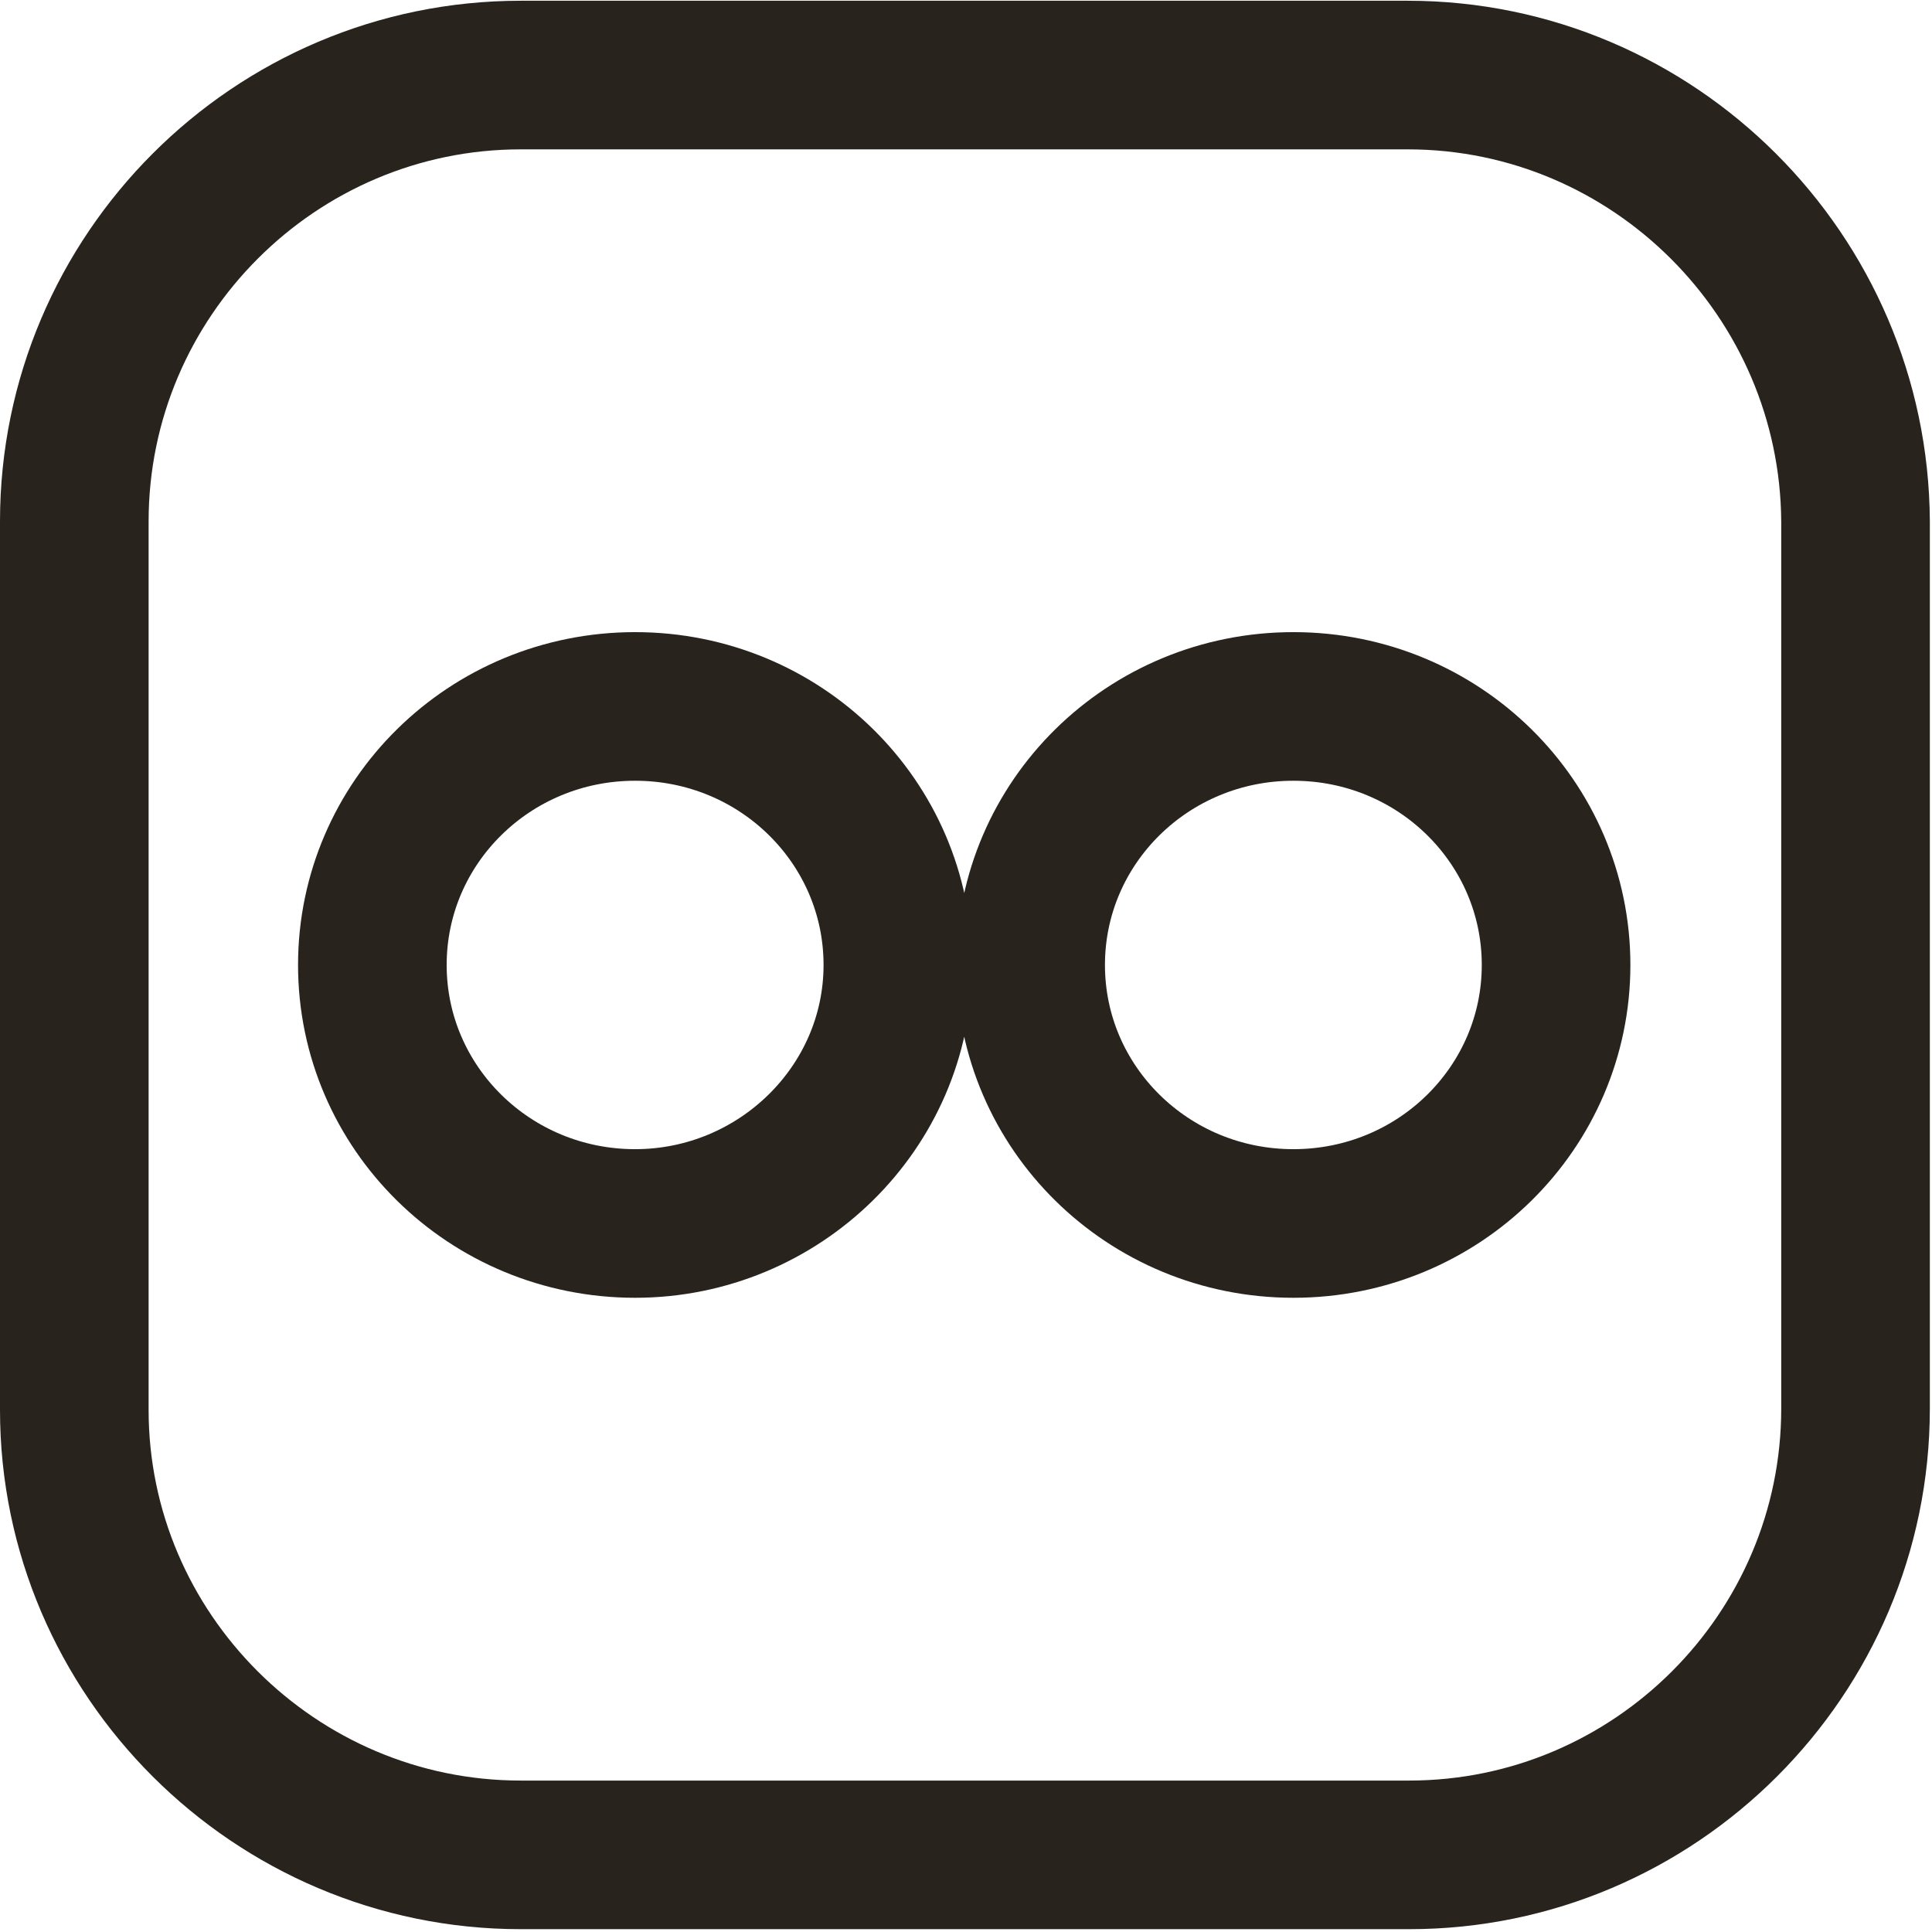 <?xml version="1.0" encoding="UTF-8"?>
<svg width="26px" height="26px" viewBox="0 0 26 26" version="1.1" xmlns="http://www.w3.org/2000/svg" xmlns:xlink="http://www.w3.org/1999/xlink">
    <!-- Generator: Sketch 54.1 (76490) - https://sketchapp.com -->
    <title>flickr</title>
    <desc>Created with Sketch.</desc>
    <g id="Page-1" stroke="none" stroke-width="1" fill="none" fill-rule="evenodd">
        <g id="01.1_Home_page_17Sep2020" transform="translate(-601, -3474)" fill-rule="nonzero" stroke="#29231E" stroke-width="2">
            <g id="Insta_link" transform="translate(0, 3367)">
                <g id="Group-13" transform="translate(583, 96)">
                    <g id="flickr" transform="translate(19, 12)">
                        <path d="M17.945,0.01 L6.007,0.01 C2.699,0.01 0,2.709 0,6.017 L0,17.974 C0,21.263 2.699,23.962 6.007,23.962 L17.964,23.962 C21.272,23.962 23.971,21.263 23.971,17.955 L23.971,6.017 C23.952,2.709 21.253,0.01 17.945,0.01 Z M7.547,15.465 C5.589,15.465 4.011,13.906 4.011,11.986 C4.011,10.066 5.589,8.507 7.547,8.507 C9.505,8.507 11.083,10.066 11.083,11.986 C11.083,13.906 9.486,15.465 7.547,15.465 Z M16.406,15.465 C14.448,15.465 12.87,13.906 12.87,11.986 C12.87,10.066 14.448,8.507 16.406,8.507 C18.364,8.507 19.941,10.066 19.941,11.986 C19.941,13.906 18.364,15.465 16.406,15.465 Z" id="Shape"></path>
                    </g>
                </g>
            </g>
        </g>
    </g>
</svg>